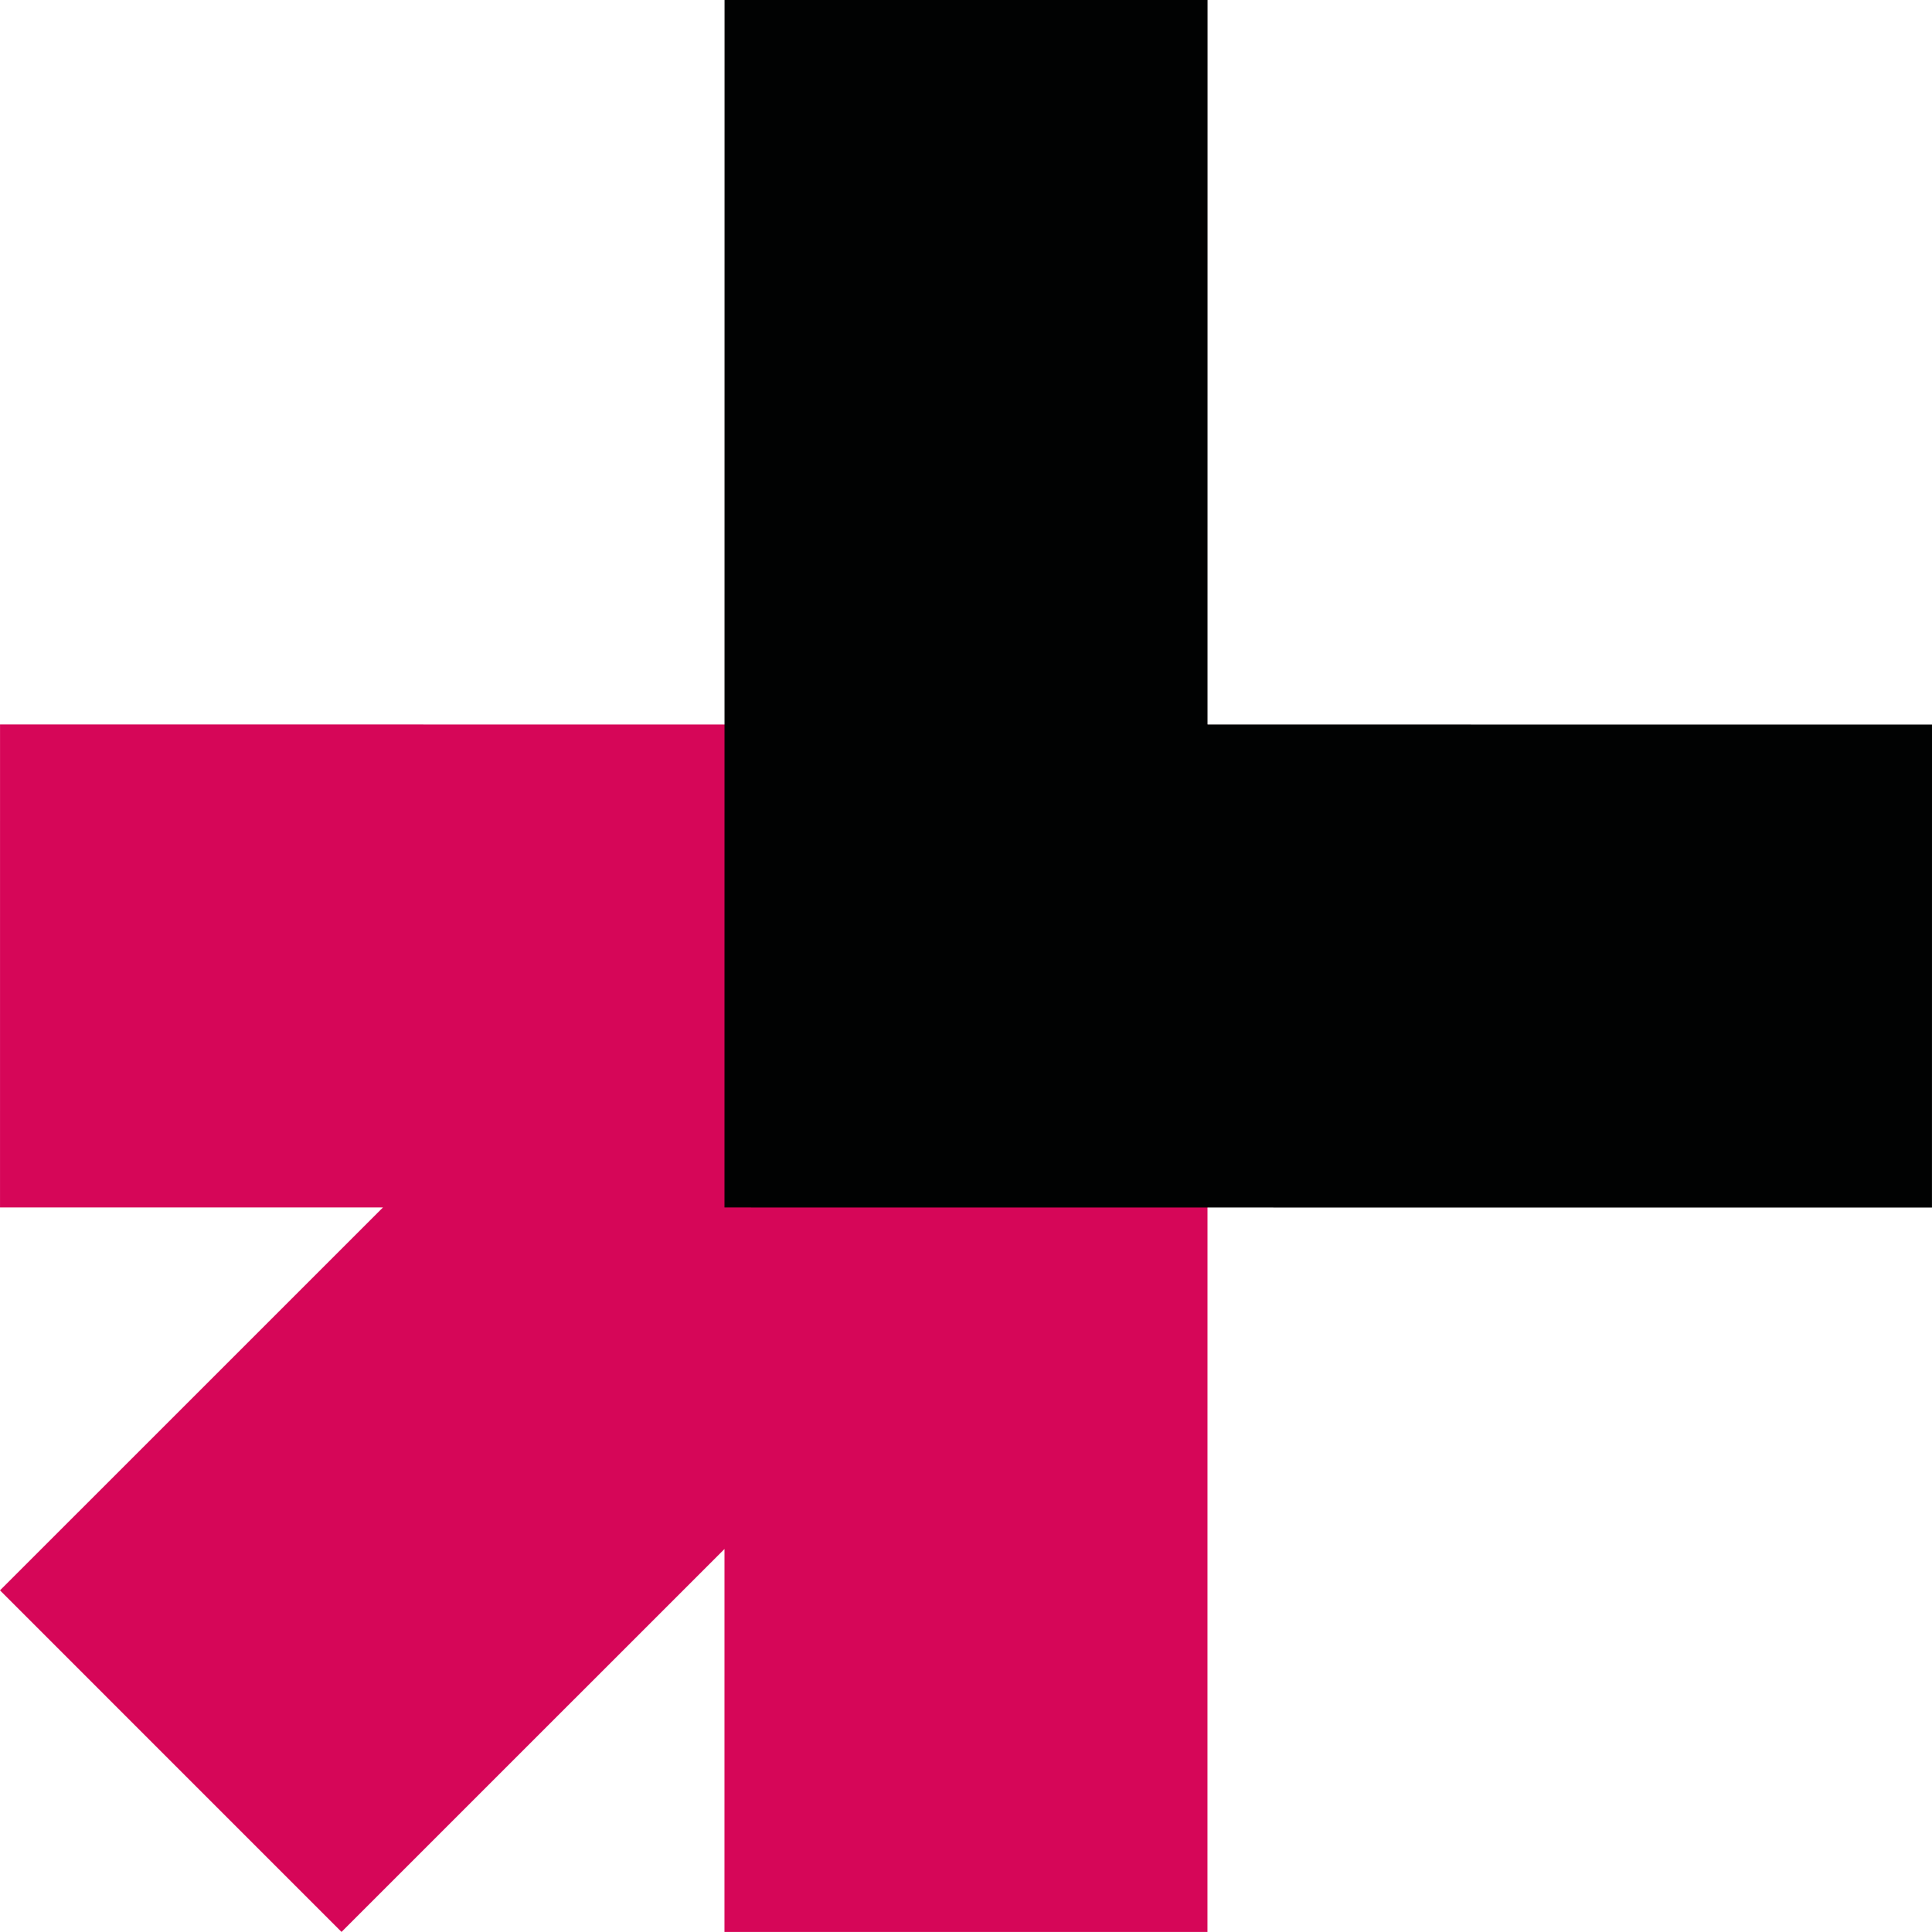 <!-- Generator: Adobe Illustrator 17.0.0, SVG Export Plug-In  -->
<svg version="1.1"
	 xmlns="http://www.w3.org/2000/svg" xmlns:xlink="http://www.w3.org/1999/xlink" xmlns:a="http://ns.adobe.com/AdobeSVGViewerExtensions/3.0/"
	 x="0px" y="0px" width="113.73px" height="113.728px" viewBox="0 0 113.73 113.728"
	 overflow="inherit" enable-background="new 0 0 113.73 113.728" xml:space="preserve">
<defs>
</defs>
<polygon fill="#D60658" points="0.001,71.077 22.544,71.078 0,93.619 20.104,113.725 42.648,91.185 42.647,113.727 71.079,113.728 
	71.08,85.296 71.081,71.081 71.082,42.648 42.65,42.647 0.002,42.644 "/>
<polygon fill="#010202" points="42.65,42.647 42.648,71.078 71.081,71.081 113.728,71.083 113.73,42.65 71.082,42.648 71.084,0.001 
	42.652,0 "/>
</svg>
